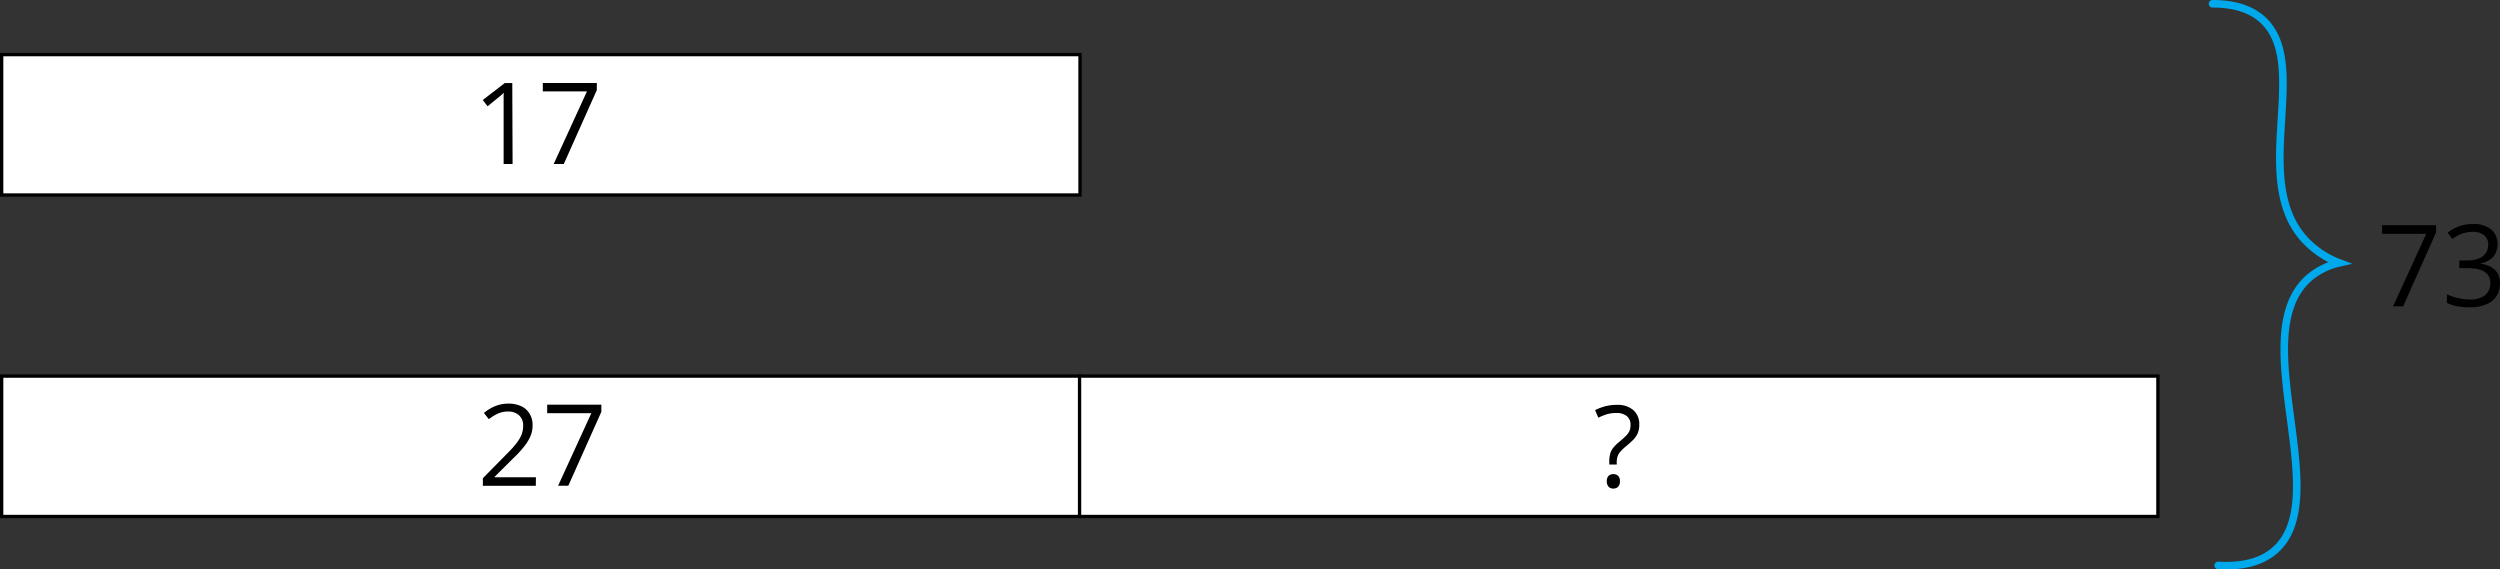 <svg xmlns="http://www.w3.org/2000/svg" width="661.01" height="150.56" viewBox="0 0 661.01 150.56"><rect x="0" y="0" width="661.01" height="150.56" fill="#333333" stroke="none"/><defs><style>.b7962469-be98-4022-bded-83d267d80bd9{fill:#fff;}.b8689df0-8d6d-4f53-aafa-96b91af56537{fill:none;stroke:#00a8ec;stroke-linecap:round;stroke-miterlimit:10;stroke-width:2px;}</style></defs><title>YCUZD_220613_3902_4Asset 4</title><g id="f88ddf5a-62f8-493e-b022-bd53763f719d" data-name="Layer 2"><g id="ecc3d5c0-d156-409f-8cc0-a68490ae5439" data-name="Layer 1"><rect class="b7962469-be98-4022-bded-83d267d80bd9" x="0.44" y="14.44" width="285.12" height="37.12"/><path d="M285.12,14.88V51.12H.88V14.88H285.12M286,14H0V52H286V14Z"/><rect class="b7962469-be98-4022-bded-83d267d80bd9" x="0.44" y="99.44" width="285.12" height="37.12"/><path d="M285.12,99.88v36.24H.88V99.88H285.12M286,99H0v38H286V99Z"/><rect class="b7962469-be98-4022-bded-83d267d80bd9" x="285.44" y="99.44" width="285.12" height="37.12"/><path d="M570.12,99.88v36.24H285.88V99.88H570.12M571,99H285v38H571V99Z"/><path class="b8689df0-8d6d-4f53-aafa-96b91af56537" d="M585,1c7.11,0,10.9,2.17,13,4,13.45,11.75-3.54,42.33,11.5,58.5a24.35,24.35,0,0,0,9,6,18.65,18.65,0,0,0-8,4c-17.25,15.13,7,58-9,72-2.48,2.18-6.85,4.47-15,4"/><path d="M425.5,122.82v-.76a7.86,7.86,0,0,1,.22-2,4.38,4.38,0,0,1,.77-1.58,9.58,9.58,0,0,1,1.53-1.55c.76-.63,1.36-1.17,1.81-1.62a4.53,4.53,0,0,0,1-1.34,4.15,4.15,0,0,0,.29-1.62,2.87,2.87,0,0,0-1-2.34,4.25,4.25,0,0,0-2.77-.81,8.46,8.46,0,0,0-2.58.36,17.9,17.9,0,0,0-2.17.88l-.85-2a13.78,13.78,0,0,1,2.61-1,11.73,11.73,0,0,1,3.14-.39,6.3,6.3,0,0,1,4.38,1.4,4.91,4.91,0,0,1,1.55,3.84,5.58,5.58,0,0,1-.44,2.32,5.85,5.85,0,0,1-1.25,1.76,24.41,24.41,0,0,1-1.9,1.69,12.09,12.09,0,0,0-1.48,1.45,3.5,3.5,0,0,0-.7,1.27,5.55,5.55,0,0,0-.19,1.56v.48Zm-.65,4.43a1.89,1.89,0,0,1,.49-1.46,1.77,1.77,0,0,1,1.24-.43,1.83,1.83,0,0,1,1.23.43,1.85,1.85,0,0,1,.5,1.46,1.93,1.93,0,0,1-.5,1.47,1.76,1.76,0,0,1-1.23.46,1.7,1.7,0,0,1-1.24-.46A2,2,0,0,1,424.85,127.25Z"/><path d="M135.53,43.36h-2.37V28.18c0-.57,0-1.07,0-1.48s0-.8,0-1.14,0-.71.06-1.07a8.67,8.67,0,0,1-.85.8l-1,.81-2.45,2-1.27-1.66,5.8-4.47h2Z"/><path d="M146.4,43.36l8.79-19.19H143.52V21.94H157.8v1.88l-8.73,19.54Z"/><path d="M141.67,128.44h-14v-2l5.73-5.81c1.06-1.08,2-2,2.69-2.87a11,11,0,0,0,1.66-2.49,6.25,6.25,0,0,0,.57-2.68,3.53,3.53,0,0,0-1.08-2.78,4.1,4.1,0,0,0-2.83-1,6.68,6.68,0,0,0-2.73.53,12,12,0,0,0-2.43,1.49l-1.3-1.64a11,11,0,0,1,1.85-1.27,9.91,9.91,0,0,1,2.15-.88,8.92,8.92,0,0,1,2.46-.32,7.8,7.8,0,0,1,3.41.69,5.06,5.06,0,0,1,2.22,2,5.69,5.69,0,0,1,.78,3,7.43,7.43,0,0,1-.67,3.16,12.72,12.72,0,0,1-1.89,2.88c-.81,1-1.76,2-2.84,3l-4.66,4.64v.1h10.94Z"/><path d="M147.56,128.44l8.79-19.19H144.68V107H159v1.88l-8.73,19.54Z"/><path d="M632.73,81l8.79-19.19H629.84V59.54h14.28v1.88L635.39,81Z"/><path d="M660.35,64.54A5.26,5.26,0,0,1,659.8,67a4.66,4.66,0,0,1-1.55,1.72,6.23,6.23,0,0,1-2.35.93v.12a6.22,6.22,0,0,1,3.83,1.64A4.73,4.73,0,0,1,661,74.9a6.22,6.22,0,0,1-.87,3.29,5.79,5.79,0,0,1-2.66,2.25,11.25,11.25,0,0,1-4.6.81,17.09,17.09,0,0,1-3.14-.27,11.15,11.15,0,0,1-2.76-.9V77.8a13.81,13.81,0,0,0,2.9,1,13.06,13.06,0,0,0,3,.37A6.32,6.32,0,0,0,657.15,78a4.06,4.06,0,0,0,1.3-3.19,3.38,3.38,0,0,0-.72-2.25,4.28,4.28,0,0,0-2.08-1.26,11.9,11.9,0,0,0-3.26-.4h-2.14V68.86h2.15a7.66,7.66,0,0,0,3-.51,4.06,4.06,0,0,0,1.85-1.44,3.78,3.78,0,0,0,.64-2.21,3.07,3.07,0,0,0-1.08-2.51,4.55,4.55,0,0,0-2.95-.89,8.43,8.43,0,0,0-2.08.24,8.58,8.58,0,0,0-1.76.64,16.44,16.44,0,0,0-1.64,1l-1.23-1.67A11.69,11.69,0,0,1,650,59.9a10.41,10.41,0,0,1,3.82-.66,7.06,7.06,0,0,1,4.92,1.49A4.92,4.92,0,0,1,660.35,64.54Z"/></g></g></svg>